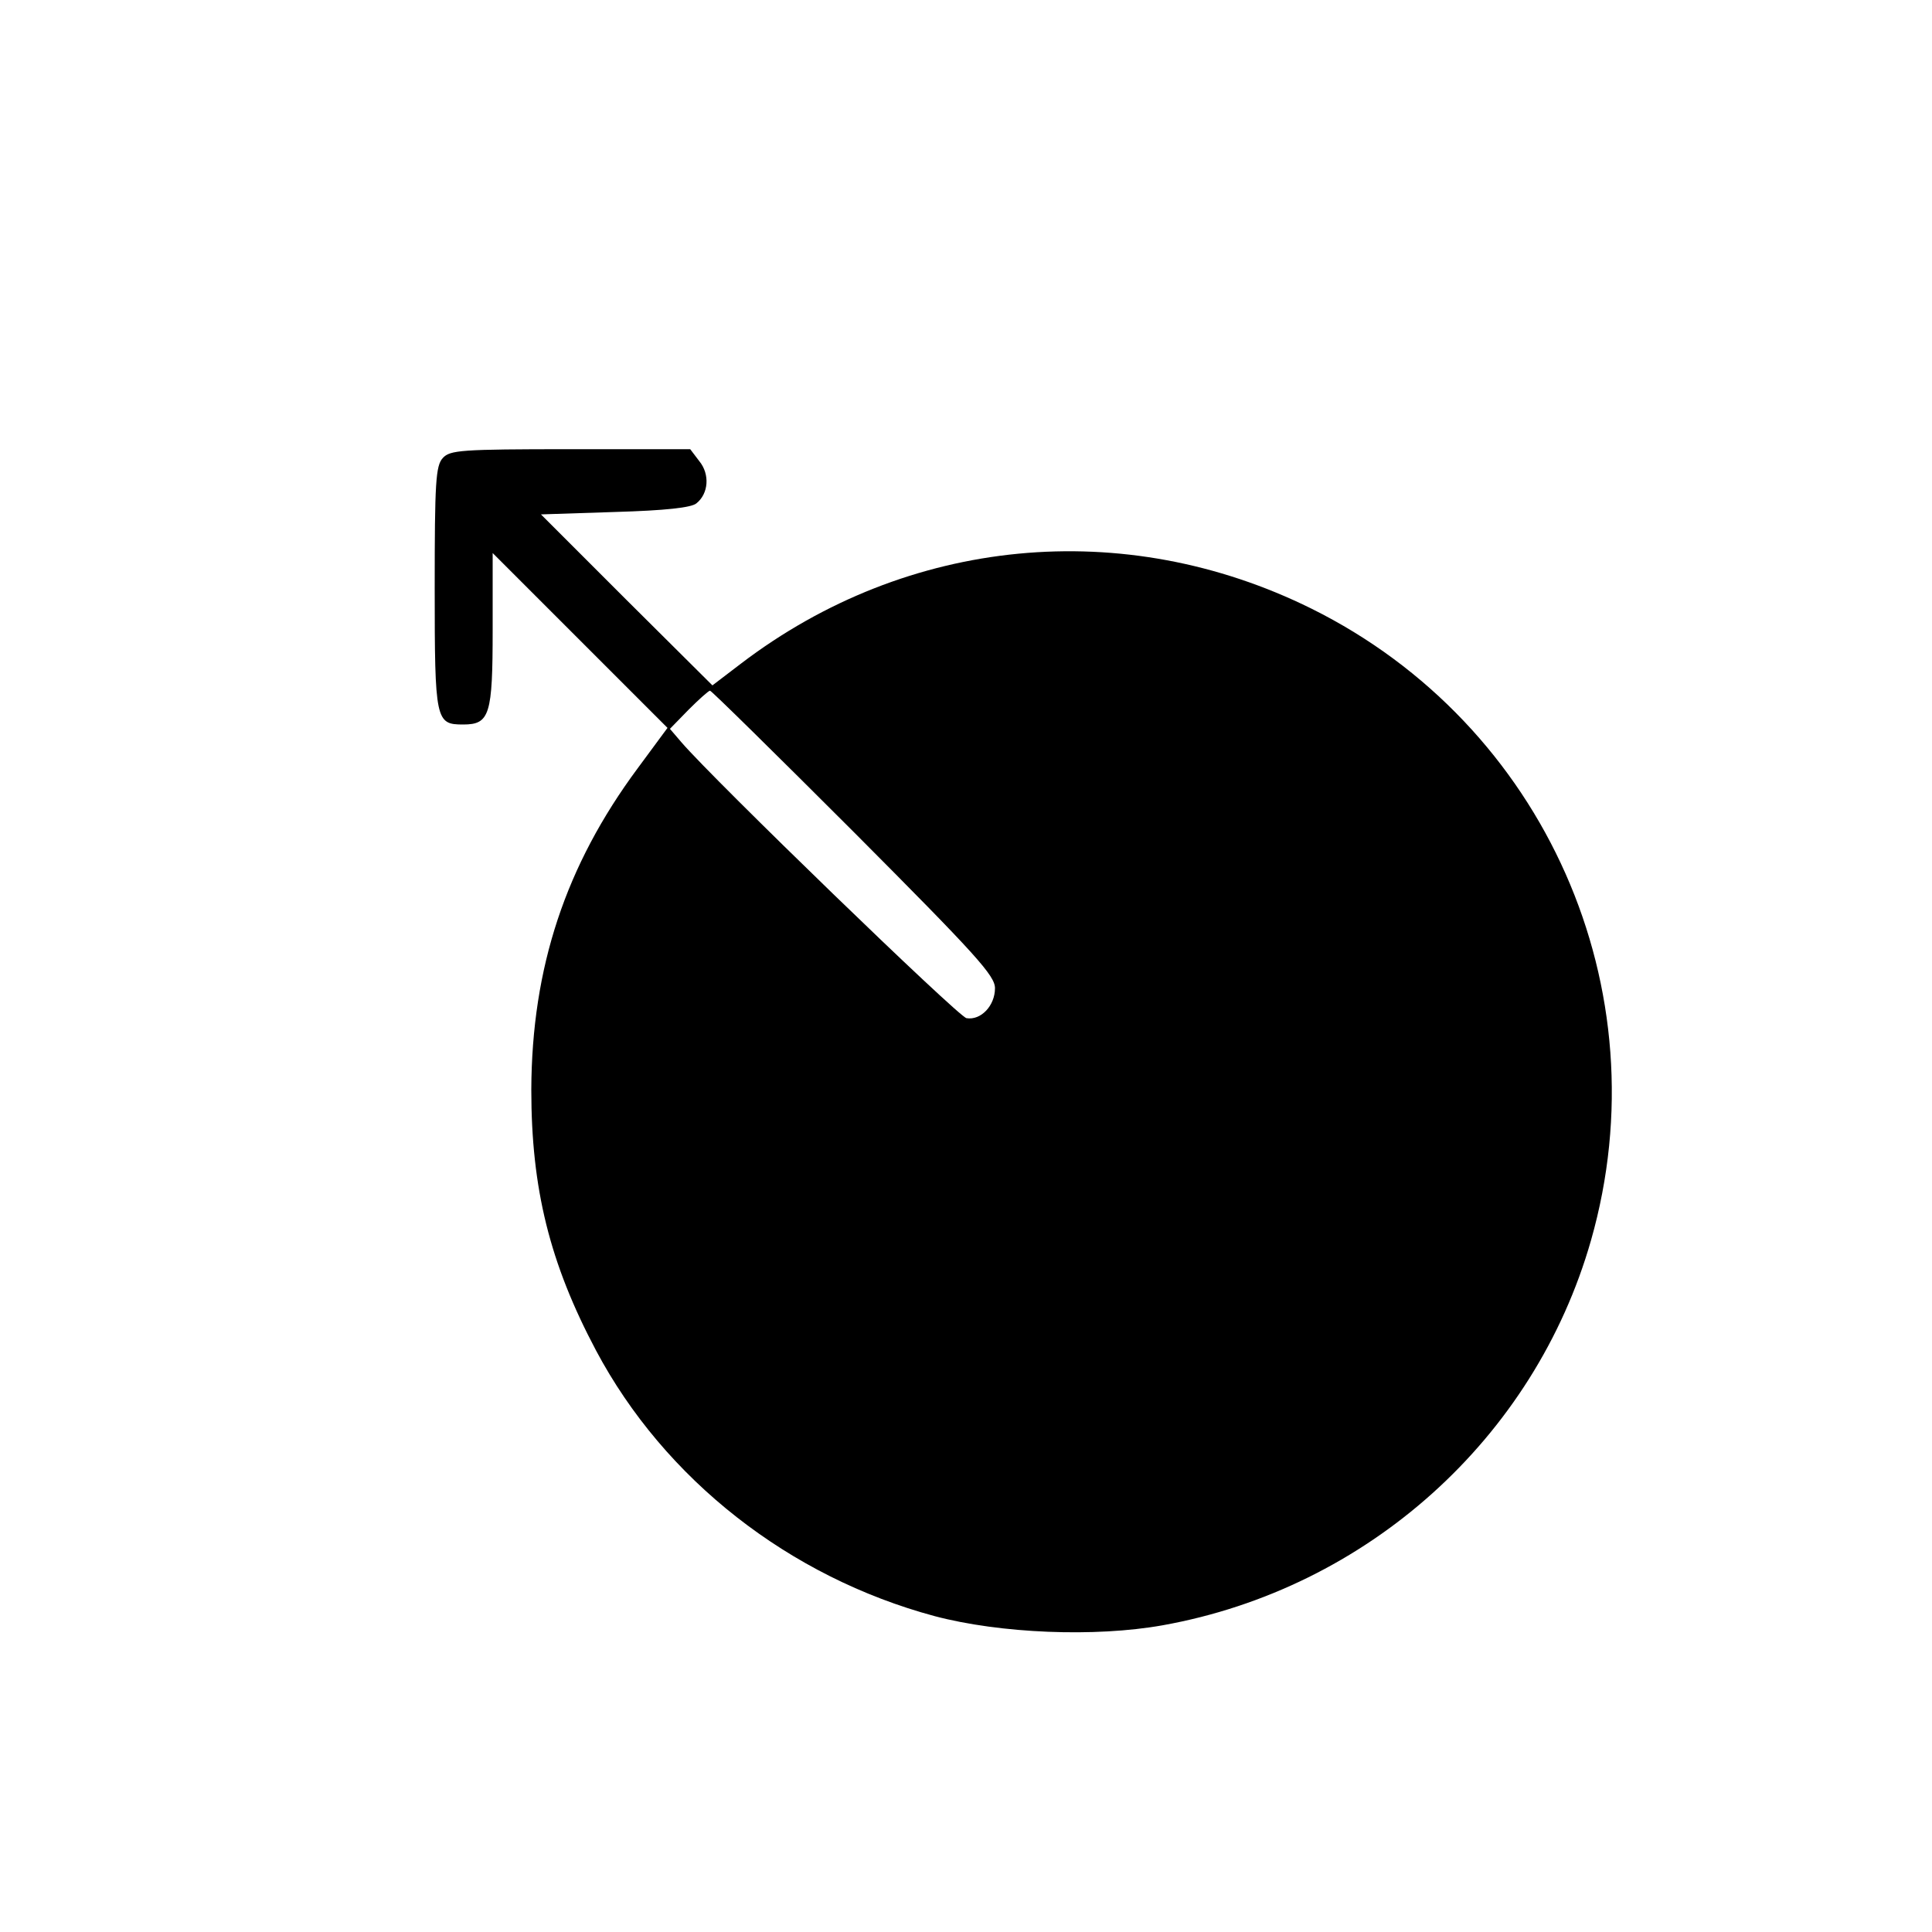 <?xml version="1.0" standalone="no"?>
<!DOCTYPE svg PUBLIC "-//W3C//DTD SVG 20010904//EN"
 "http://www.w3.org/TR/2001/REC-SVG-20010904/DTD/svg10.dtd">
<svg version="1.0" xmlns="http://www.w3.org/2000/svg"
 width="400pt" height="400pt" viewBox="0 0 400 400"
 preserveAspectRatio="xMidYMid meet">

<g transform="translate(0,400) scale(0.1,-0.1)"
fill="#000000" stroke="none">
<path d="M917 3052 c-15 -16 -17 -50 -17 -270 0 -275 2 -282 59 -282 55 0 61
20 61 196 l0 159 181 -181 181 -181 -62 -84 c-149 -201 -219 -412 -220 -665 0
-205 38 -359 134 -540 142 -267 400 -469 701 -550 136 -36 332 -44 472 -19
424 76 770 387 887 797 148 519 -95 1068 -579 1308 -388 192 -836 149 -1181
-114 l-59 -45 -178 177 -177 177 153 5 c104 3 159 9 169 18 25 20 28 60 6 87
l-19 25 -248 0 c-227 0 -249 -2 -264 -18z m851 -775 c254 -255 292 -297 292
-323 0 -36 -29 -67 -59 -62 -17 3 -523 493 -590 571 l-24 28 39 40 c21 21 41
39 44 39 3 0 137 -132 298 -293z"/>
</g>
</svg>
